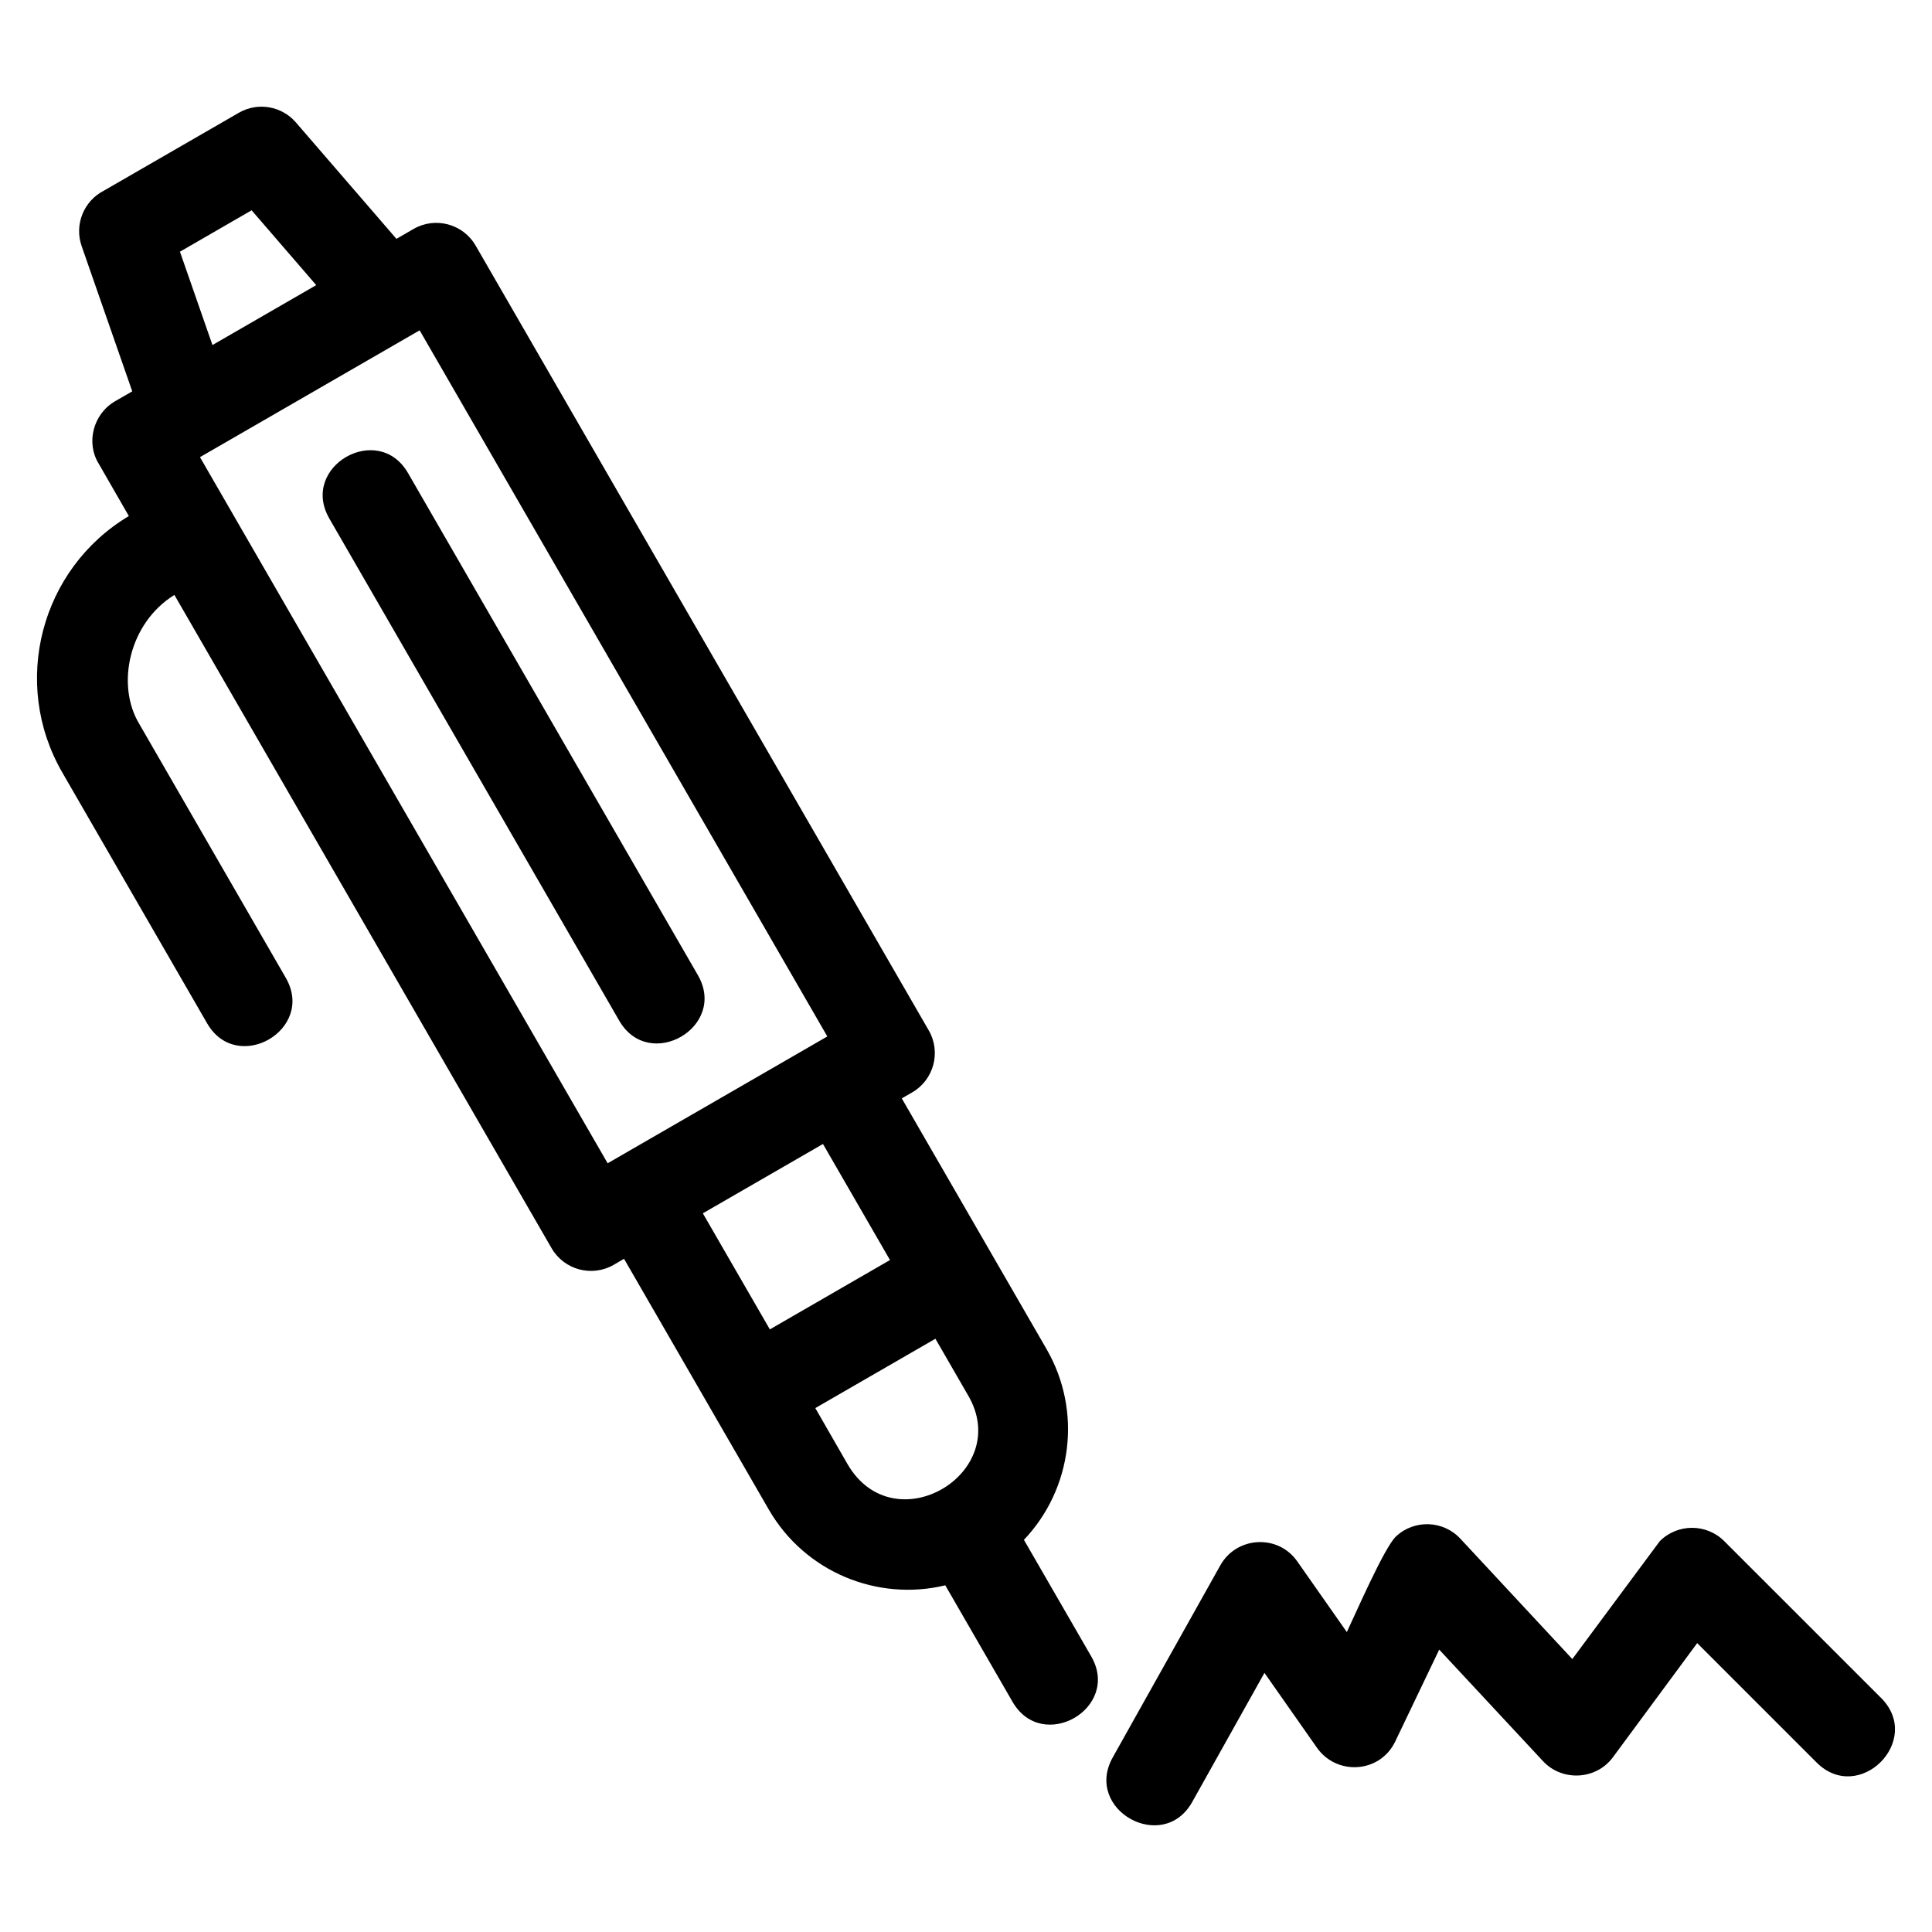 <?xml version="1.0" encoding="UTF-8"?>
<!-- Uploaded to: SVG Find, www.svgrepo.com, Generator: SVG Find Mixer Tools -->
<svg fill="#000000" width="800px" height="800px" version="1.1" viewBox="144 144 512 512" xmlns="http://www.w3.org/2000/svg">
 <path d="m255.21 231.54-58.215 33.609 108.04 187.13 58.215-33.609zm387.3 362.43c11.254 11.258-5.844 28.355-17.102 17.102l-31.633-31.633-22.34 30.258c-4.457 6.027-13.449 6.469-18.512 1.035l-27.516-29.566-11.645 24.324c-4.07 8.508-15.613 9.117-20.816 1.59l-13.852-19.75-19.137 34.199c-7.758 13.863-28.836 2.07-21.066-11.805l28.527-50.926c4.254-7.598 15.227-8.367 20.379-1.004l13.125 18.719c2.242-4.684 9.949-22.48 13.043-25.355 4.875-4.539 12.516-4.266 17.047 0.613l29.668 31.895 23.176-31.234c4.719-4.727 12.379-4.727 17.098 0l41.547 41.539zm-411.25-312.59c-7.891-13.734 12.961-25.742 20.879-11.996l76.82 133.07c7.902 13.723-12.953 25.754-20.875 12.004l-76.828-133.07zm-41.047 20.285c-12.043 7.445-15.547 23.863-9.293 34.203l38.832 67.293c7.894 13.723-12.961 25.754-20.879 12.004l-38.375-66.469c-13.676-23.688-5.731-53.973 17.648-67.938l-8.035-13.965c-3.328-5.426-1.469-13.086 4.414-16.477l4.523-2.606-13.406-38.48c-2.012-5.766 0.613-12.027 5.91-14.715l35.758-20.641c5.082-2.922 11.406-1.715 15.102 2.566l26.648 30.855 4.562-2.637c5.762-3.309 13.121-1.32 16.434 4.438l120.08 207.98c3.316 5.766 1.328 13.125-4.438 16.441l-2.715 1.566 38.371 66.449c9.504 16.453 6.82 37.055-6.004 50.539l17.848 30.906c7.902 13.715-12.953 25.754-20.879 11.996l-17.809-30.848c-18.047 4.34-37.207-3.551-46.758-20.055l-38.383-66.484-2.707 1.59c-5.766 3.34-13.145 1.375-16.488-4.391l-99.953-173.12zm37.59-82.105-17.121-19.832-18.996 10.973 8.617 24.738 27.496-15.875zm164.09 279.22-31.828 18.375 8.531 14.84c12.371 21.297 44.164 2.285 31.871-18.363zm-43.875-2.477 31.836-18.383-17.758-30.754-31.836 18.375 17.758 30.758z"/>
</svg>